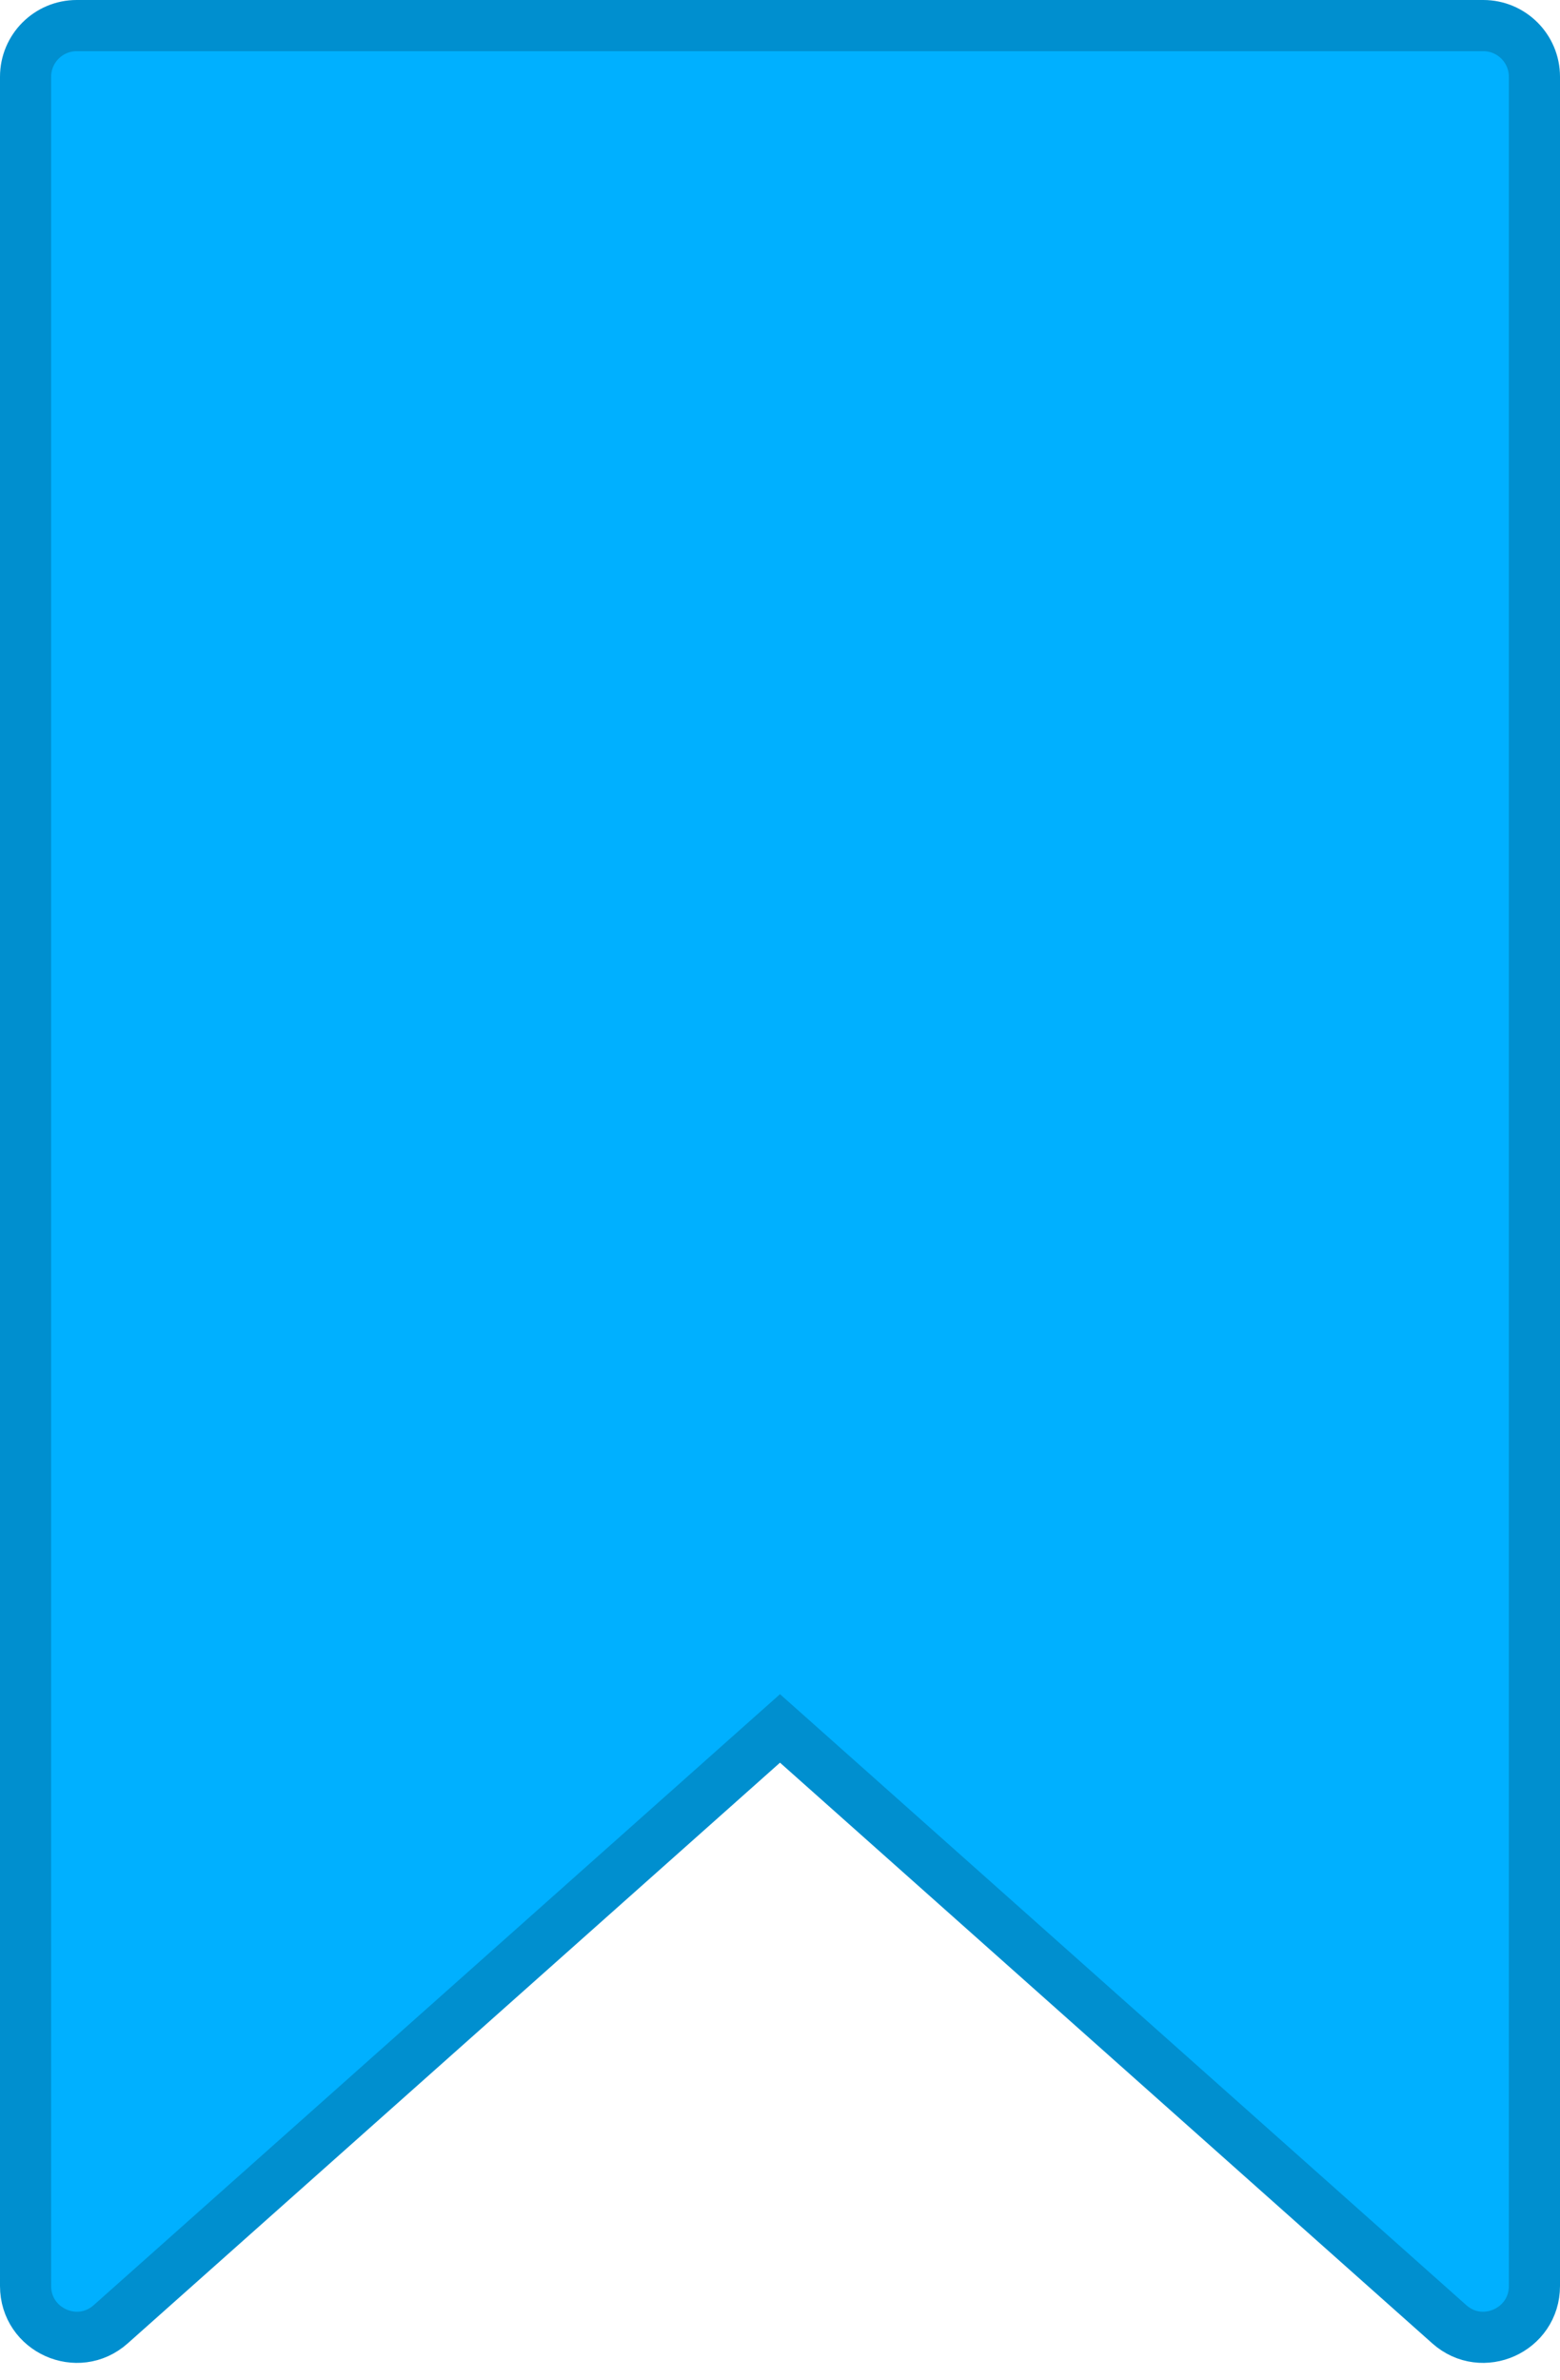 <?xml version="1.0" encoding="UTF-8"?> <svg xmlns="http://www.w3.org/2000/svg" width="61" height="93" viewBox="0 0 61 93" fill="none"> <path d="M31.165 68.122L30.5 67.531L29.835 68.122L4.329 90.811C3.04 91.958 1 91.042 1 89.316V3C1 1.895 1.895 1 3 1H58C59.105 1 60 1.895 60 3V89.316C60 91.042 57.96 91.958 56.671 90.811L31.165 68.122Z" fill="#00B0FF" stroke="#008FCF" stroke-width="2"></path> </svg> 
